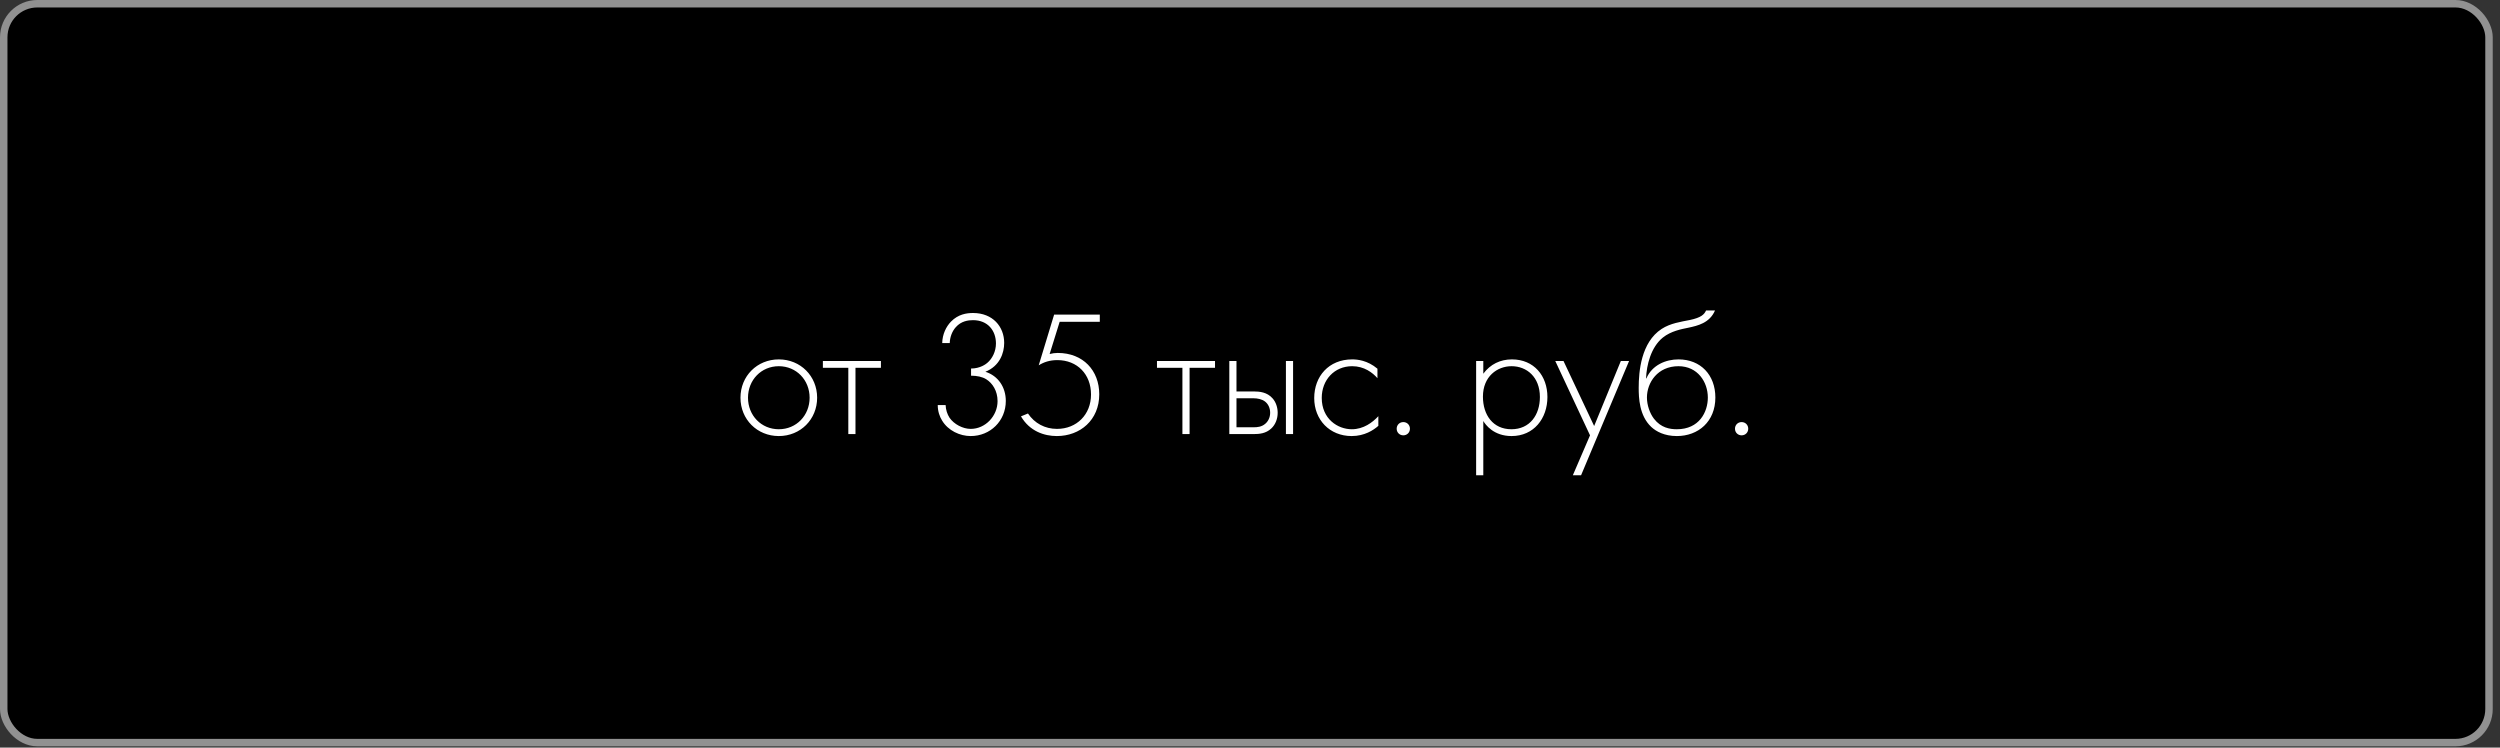 <?xml version="1.0" encoding="UTF-8"?> <svg xmlns="http://www.w3.org/2000/svg" width="311" height="93" viewBox="0 0 311 93" fill="none"><rect x="0" y="0" width="311" height="93" fill="#333333" stroke="none"/> <rect x="0.464" y="0.464" width="309.169" height="91.915" rx="4.178" fill="black" stroke="#919191" stroke-width="0.928"></rect> <path d="M96.884 44.708C99.58 44.708 101.652 46.781 101.652 49.477C101.652 52.173 99.58 54.245 96.884 54.245C94.187 54.245 92.115 52.173 92.115 49.477C92.115 46.781 94.187 44.708 96.884 44.708ZM96.884 53.398C99.067 53.398 100.716 51.683 100.716 49.477C100.716 47.271 99.067 45.555 96.884 45.555C94.7 45.555 93.051 47.271 93.051 49.477C93.051 51.683 94.7 53.398 96.884 53.398ZM105.53 54V45.755H102.366V44.909H109.586V45.755H106.422V54H105.53ZM116.655 50.39H117.635C117.657 50.97 117.836 51.527 118.125 51.972C118.682 52.775 119.774 53.354 120.755 53.354C122.582 53.354 124.097 51.749 124.097 49.9C124.097 48.63 123.473 47.672 122.693 47.182C122.203 46.87 121.512 46.736 120.799 46.736V45.845C121.936 45.845 122.649 45.288 122.805 45.154C123.451 44.619 123.896 43.706 123.896 42.725C123.896 41.143 122.894 39.828 121.044 39.828C120.443 39.828 119.574 39.94 118.905 40.697C118.437 41.21 118.17 41.945 118.148 42.681H117.212C117.234 41.566 117.702 40.63 118.304 40.007C119.195 39.093 120.242 38.937 121.044 38.937C123.495 38.937 124.921 40.63 124.921 42.658C124.921 43.928 124.364 45.533 122.582 46.246C124.186 46.758 125.122 48.184 125.122 49.878C125.122 52.373 123.183 54.245 120.755 54.245C119.418 54.245 117.947 53.577 117.189 52.306C116.9 51.839 116.655 51.192 116.655 50.39ZM136.815 39.138V40.029H131.823L130.575 44.04C130.932 43.951 131.222 43.906 131.578 43.906C134.742 43.906 136.748 46.09 136.748 49.053C136.748 52.262 134.363 54.245 131.467 54.245C129.907 54.245 128.08 53.644 127.01 51.794L127.879 51.438C128.704 52.663 129.996 53.354 131.489 53.354C133.94 53.354 135.723 51.571 135.723 49.076C135.723 46.558 134.007 44.797 131.534 44.797C130.598 44.797 129.862 45.042 129.216 45.444L131.133 39.138H136.815ZM147.092 54V45.755H143.928V44.909H151.148V45.755H147.984V54H147.092ZM152.927 44.909H153.818V48.697H155.98C156.693 48.697 157.628 48.786 158.297 49.544C158.743 50.034 158.943 50.724 158.943 51.348C158.943 52.084 158.676 52.819 158.141 53.309C157.472 53.933 156.648 54 155.957 54H152.927V44.909ZM153.818 53.153H155.957C156.403 53.153 156.938 53.109 157.383 52.73C157.74 52.44 158.007 51.95 158.007 51.348C158.007 50.724 157.74 50.234 157.361 49.945C156.982 49.655 156.425 49.544 155.913 49.544H153.818V53.153ZM159.968 44.909H160.859V54H159.968V44.909ZM171.354 45.867V47.048C170.753 46.357 169.706 45.555 168.213 45.555C165.984 45.555 164.425 47.271 164.425 49.499C164.425 52.106 166.408 53.398 168.168 53.398C169.616 53.398 170.753 52.552 171.466 51.772V52.975C170.864 53.51 169.75 54.245 168.146 54.245C165.405 54.245 163.489 52.217 163.489 49.521C163.489 46.825 165.294 44.708 168.213 44.708C168.859 44.708 170.107 44.82 171.354 45.867ZM173.747 53.331C173.747 52.864 174.104 52.507 174.572 52.507C175.04 52.507 175.396 52.864 175.396 53.331C175.396 53.8 175.04 54.156 174.572 54.156C174.104 54.156 173.747 53.8 173.747 53.331ZM184.522 52.373V59.125H183.631V44.909H184.522V46.491C185.391 45.31 186.639 44.708 188.087 44.708C190.828 44.708 192.499 46.758 192.499 49.388C192.499 52.061 190.806 54.245 188.042 54.245C185.792 54.245 184.789 52.819 184.522 52.373ZM188.02 53.398C190.315 53.398 191.563 51.616 191.563 49.388C191.563 46.892 189.914 45.555 188.042 45.555C186.26 45.555 184.477 46.825 184.477 49.343C184.477 51.616 185.725 53.398 188.02 53.398ZM195.66 59.125L197.799 54.156L193.476 44.909H194.501L198.312 52.997L201.632 44.909H202.657L196.685 59.125H195.66ZM204.768 47.07H204.812C205.525 45.399 207.241 44.708 208.801 44.708C211.564 44.708 213.391 46.647 213.391 49.454C213.391 52.44 211.274 54.245 208.6 54.245C207.04 54.245 206.015 53.666 205.414 53.109C203.921 51.705 203.854 49.477 203.854 48.251C203.854 46.223 204.144 42.591 206.706 40.92C207.798 40.207 209.113 40.029 210.227 39.806C211.586 39.516 212.009 39.138 212.232 38.625H213.346C212.678 40.185 211.185 40.519 210.049 40.764C209.157 40.943 207.865 41.188 206.862 41.99C205.369 43.193 204.834 45.421 204.768 47.07ZM208.6 53.398C211.385 53.398 212.455 51.259 212.455 49.454C212.455 47.516 211.185 45.555 208.801 45.555C206.216 45.555 204.879 47.583 204.879 49.454C204.879 50.39 205.236 51.415 205.748 52.084C206.617 53.22 207.731 53.398 208.6 53.398ZM215.832 53.331C215.832 52.864 216.188 52.507 216.656 52.507C217.124 52.507 217.48 52.864 217.48 53.331C217.48 53.8 217.124 54.156 216.656 54.156C216.188 54.156 215.832 53.8 215.832 53.331Z" fill="white"></path> </svg> 